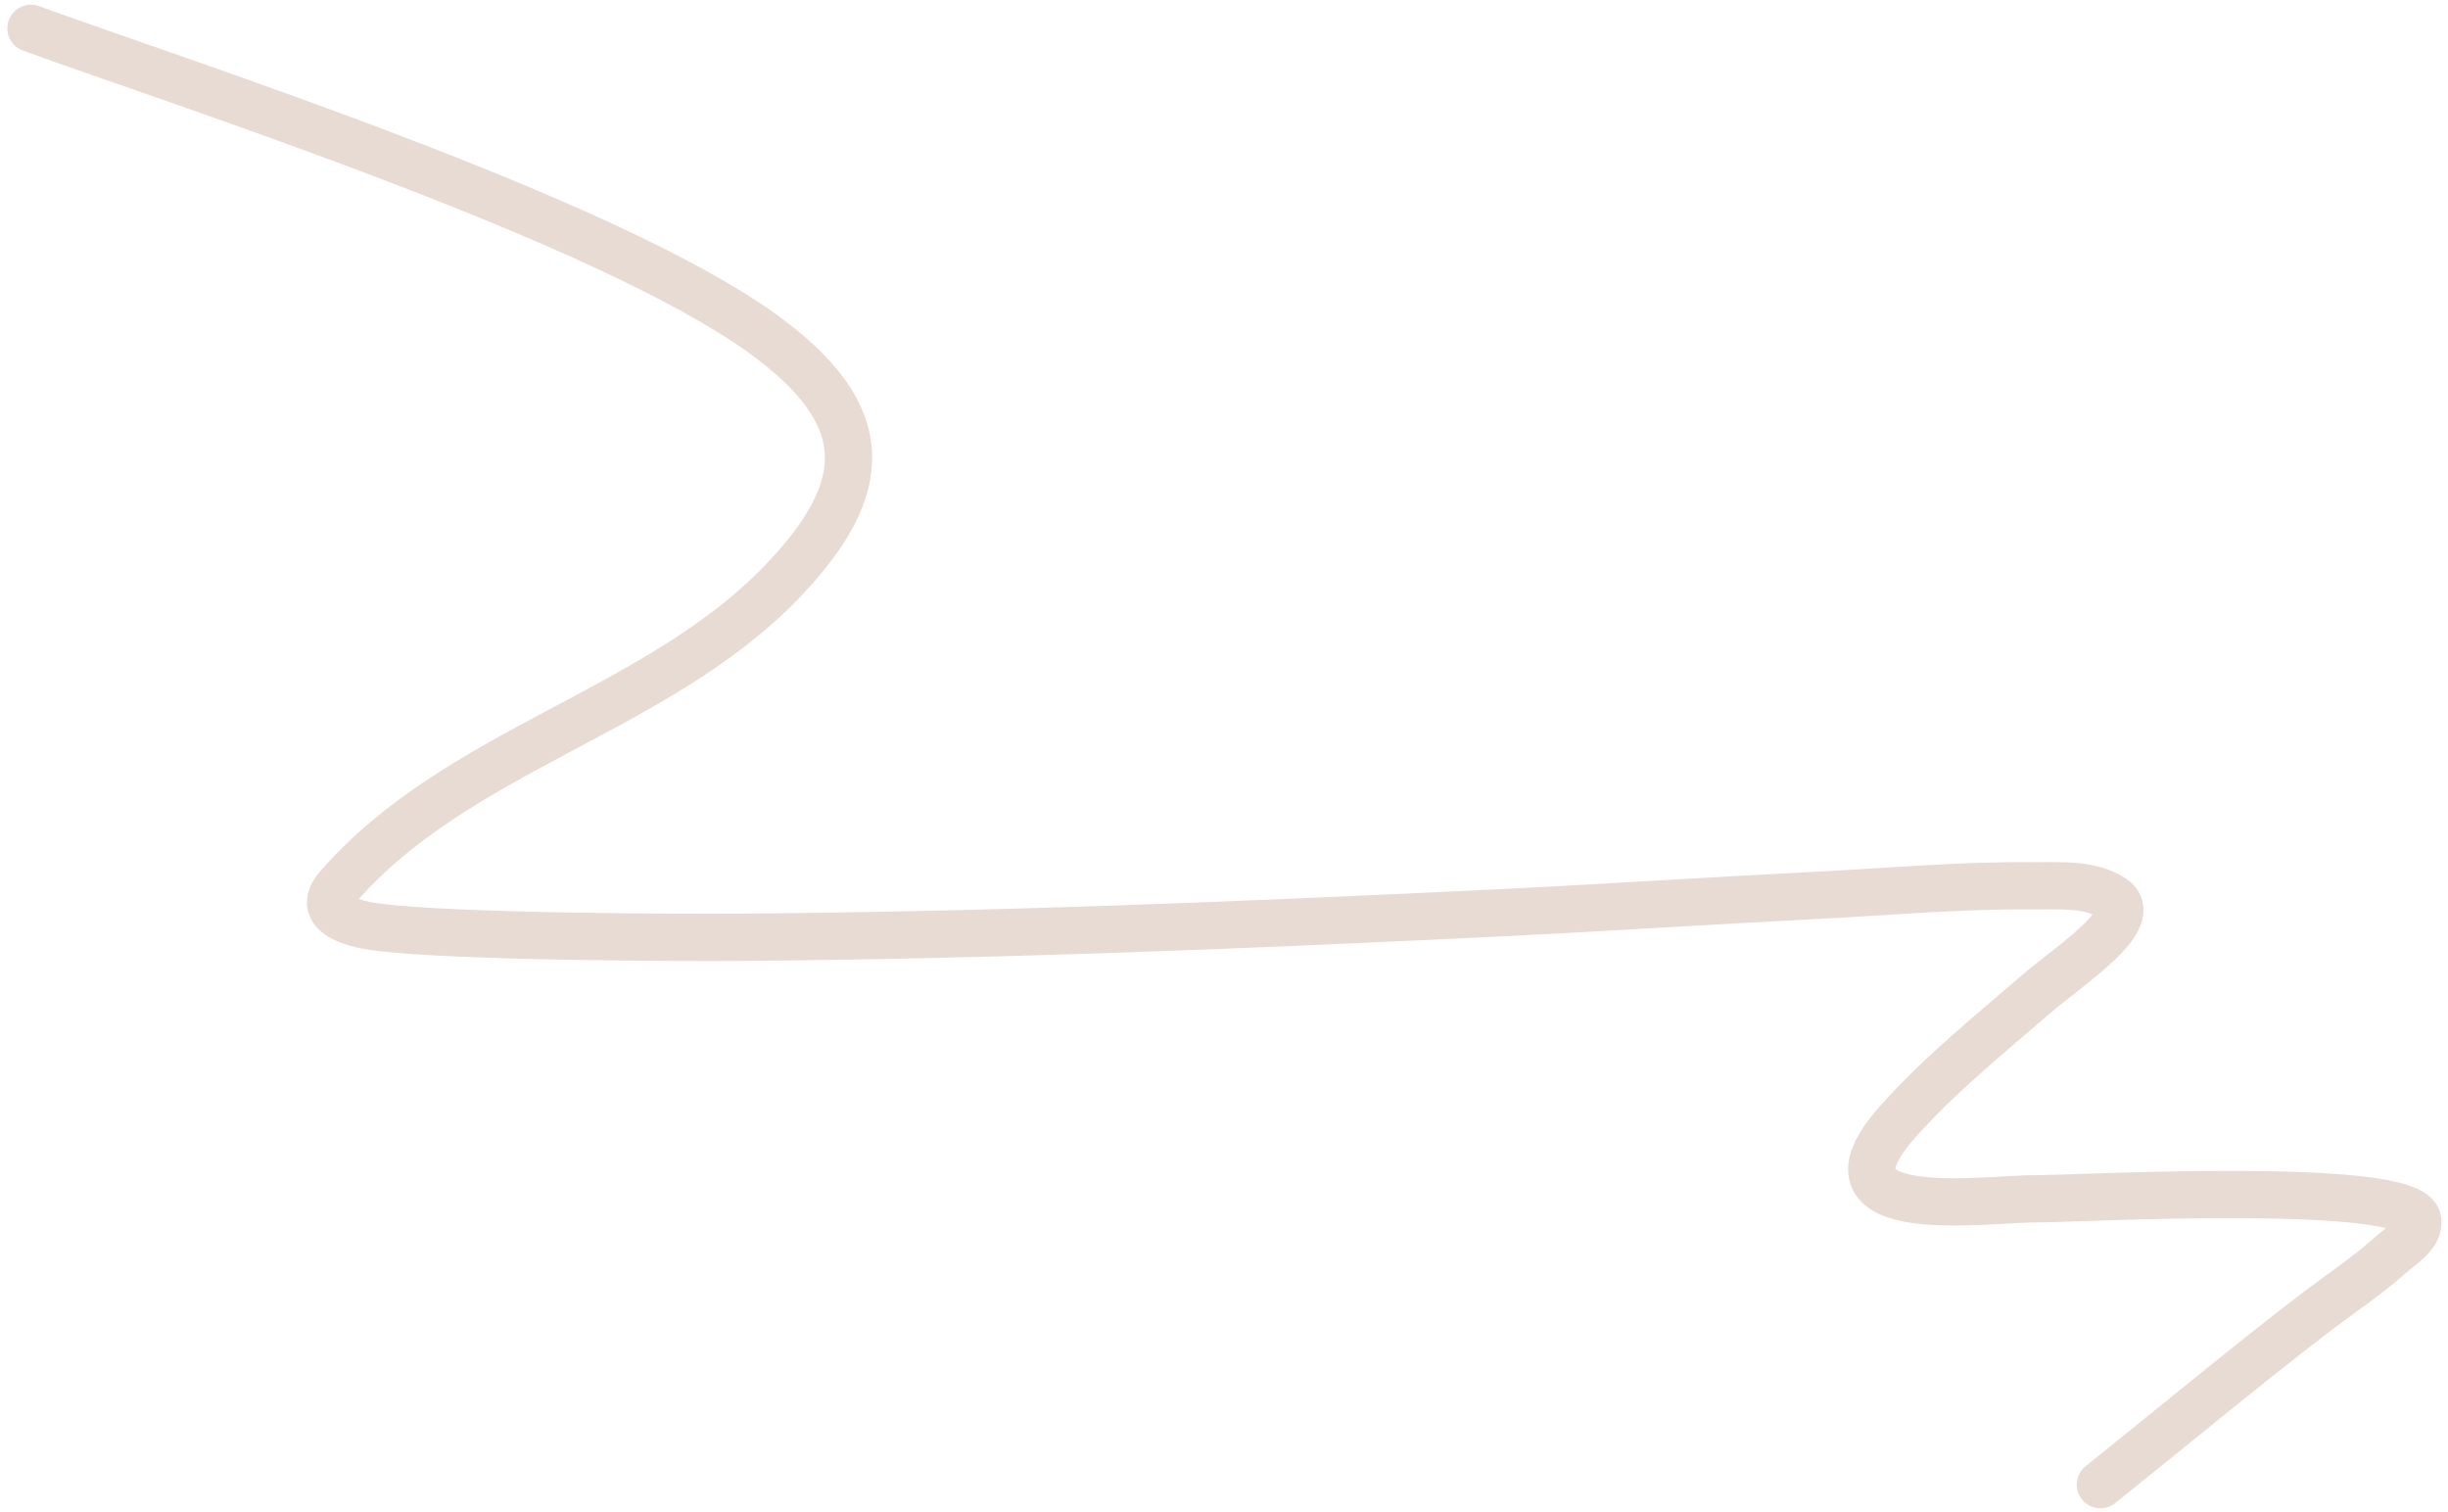 <?xml version="1.0" encoding="UTF-8"?> <svg xmlns="http://www.w3.org/2000/svg" width="259" height="160" viewBox="0 0 259 160" fill="none"> <path d="M3.275 3C19.25 8.816 64.061 23.181 80.853 35.423C92.488 43.905 92.36 51.555 82.688 61.593C69.446 75.338 48.189 79.389 35.685 93.922C32.726 97.36 39.881 98.072 39.881 98.072C48.251 99.171 73.44 99.195 78.245 99.157C105.601 98.937 129.712 97.955 157.218 96.642C168.873 96.086 180.531 95.314 192.186 94.723C199.78 94.338 207.39 93.642 214.967 93.713C217.869 93.74 221.09 93.43 223.523 95.016C226.766 97.129 218.802 102.257 215.663 104.972C210.676 109.285 205.191 113.687 200.724 118.736C190.932 129.8 210.606 126.744 215.41 126.823C218.86 126.879 255.266 124.809 255.803 129.112C255.998 130.668 254.025 131.773 252.875 132.805C250.293 135.121 247.415 136.986 244.689 139.082C237.083 144.931 229.719 151.066 222.222 157.069" stroke="#E8DBD3" stroke-width="5" stroke-linecap="round"></path> </svg> 